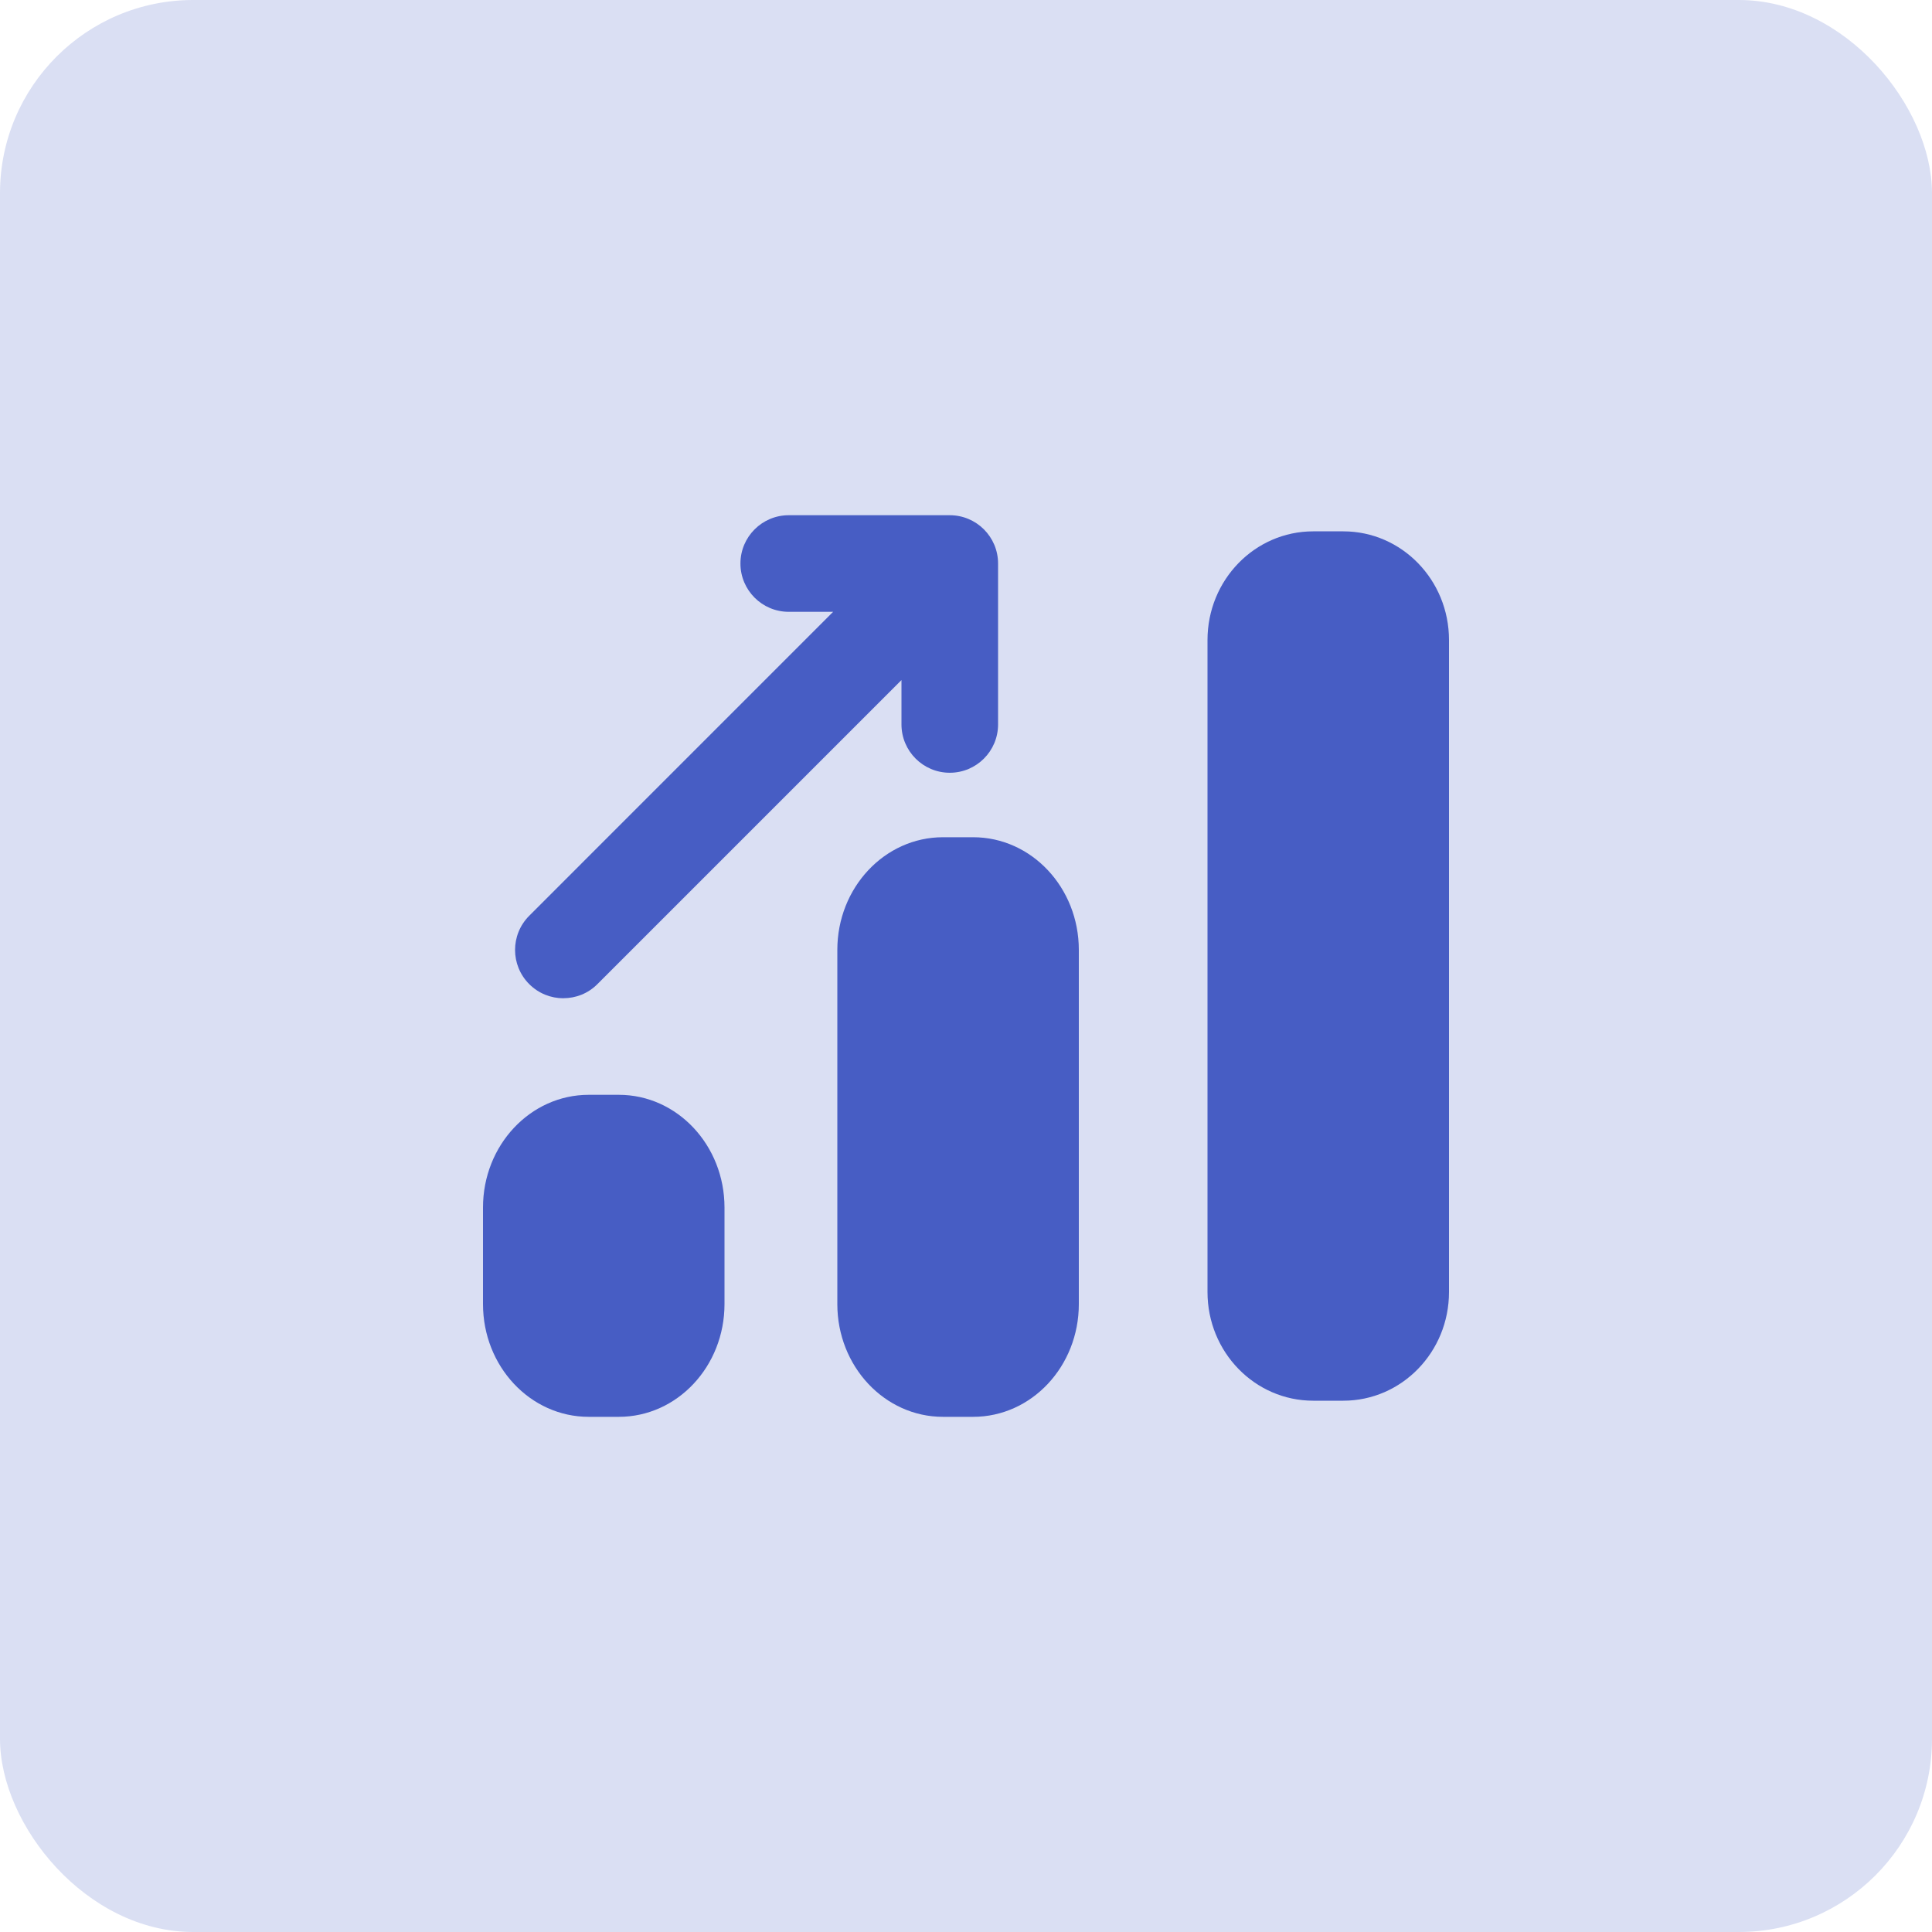 <svg width="40" height="40" viewBox="0 0 40 40" fill="none" xmlns="http://www.w3.org/2000/svg">
<rect width="40" height="40" rx="4" fill="#DADFF3"/>
<path d="M27.812 11.001H27.188C25.979 11.001 25 12.008 25 13.251V26.75C25 27.993 25.979 29 27.188 29H27.812C29.021 29 30 27.993 30 26.75V13.251C30 12.008 29.021 11.001 27.812 11.001Z" fill="#475DC4"/>
<path d="M20.148 17.334H19.523C18.315 17.334 17.336 18.378 17.336 19.667V27C17.336 28.289 18.315 29.334 19.523 29.334H20.148C21.357 29.334 22.336 28.289 22.336 27V19.667C22.336 18.378 21.357 17.334 20.148 17.334Z" fill="#475DC4"/>
<path d="M12.812 22.667H12.188C10.979 22.667 10 23.712 10 25V27C10 28.289 10.979 29.334 12.188 29.334H12.812C14.021 29.334 15 28.289 15 27V25C15 23.712 14.021 22.667 12.812 22.667Z" fill="#475DC4"/>
<path d="M11.664 20.667C11.92 20.667 12.176 20.57 12.37 20.374L18.664 14.08V14.999C18.664 15.551 19.112 15.999 19.664 15.999C20.216 15.999 20.664 15.551 20.664 14.999V11.667C20.664 11.115 20.216 10.667 19.664 10.667H16.33C15.778 10.667 15.33 11.115 15.33 11.667C15.33 12.219 15.778 12.667 16.33 12.667H17.249L10.957 18.96C10.566 19.351 10.566 19.984 10.957 20.375C11.152 20.57 11.408 20.668 11.664 20.668V20.667Z" fill="#475DC4"/>
</svg>
